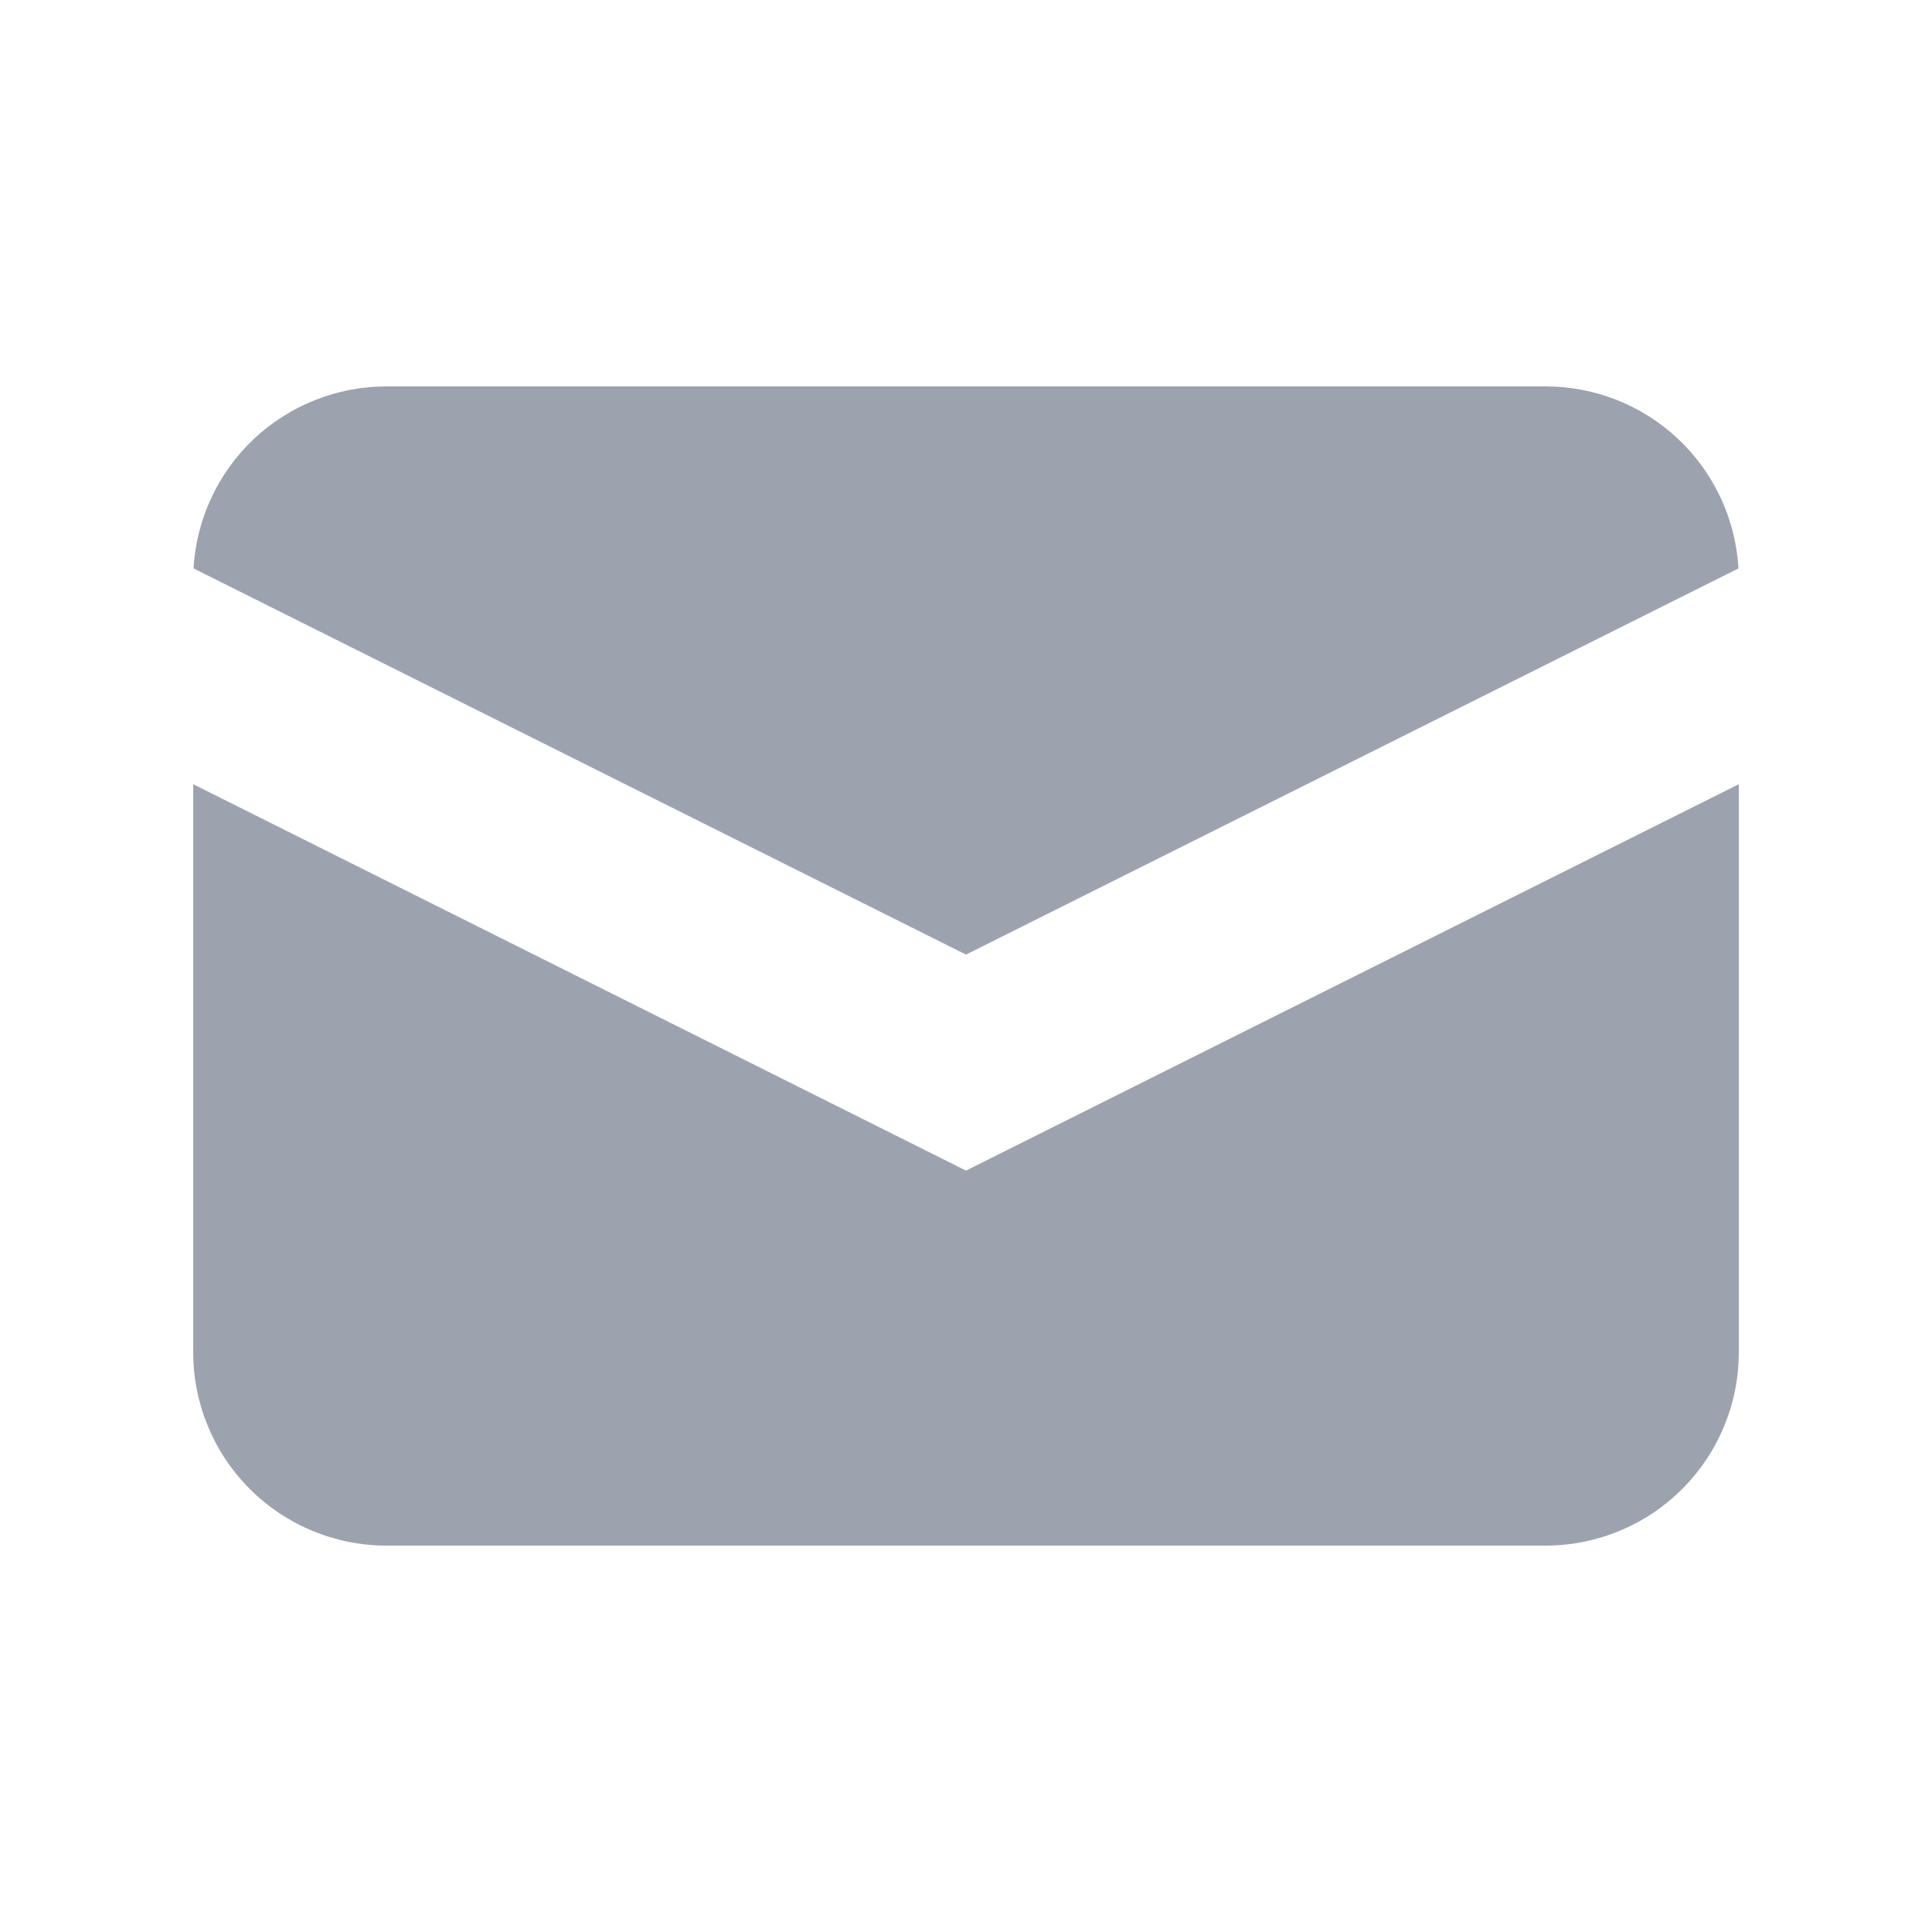 <svg width="20" height="20" viewBox="0 0 20 20" fill="none" xmlns="http://www.w3.org/2000/svg">
<path d="M2.003 5.884L10 9.882L17.997 5.884C17.967 5.374 17.744 4.895 17.373 4.545C17.002 4.195 16.51 4 16 4H4C3.49 4 2.998 4.195 2.627 4.545C2.256 4.895 2.033 5.374 2.003 5.884Z" fill="#9CA3AF"/>
<path d="M18 8.118L10 12.118L2 8.118V14C2 14.53 2.211 15.039 2.586 15.414C2.961 15.789 3.47 16 4 16H16C16.53 16 17.039 15.789 17.414 15.414C17.789 15.039 18 14.53 18 14V8.118Z" fill="#9CA3AF"/>
</svg>
